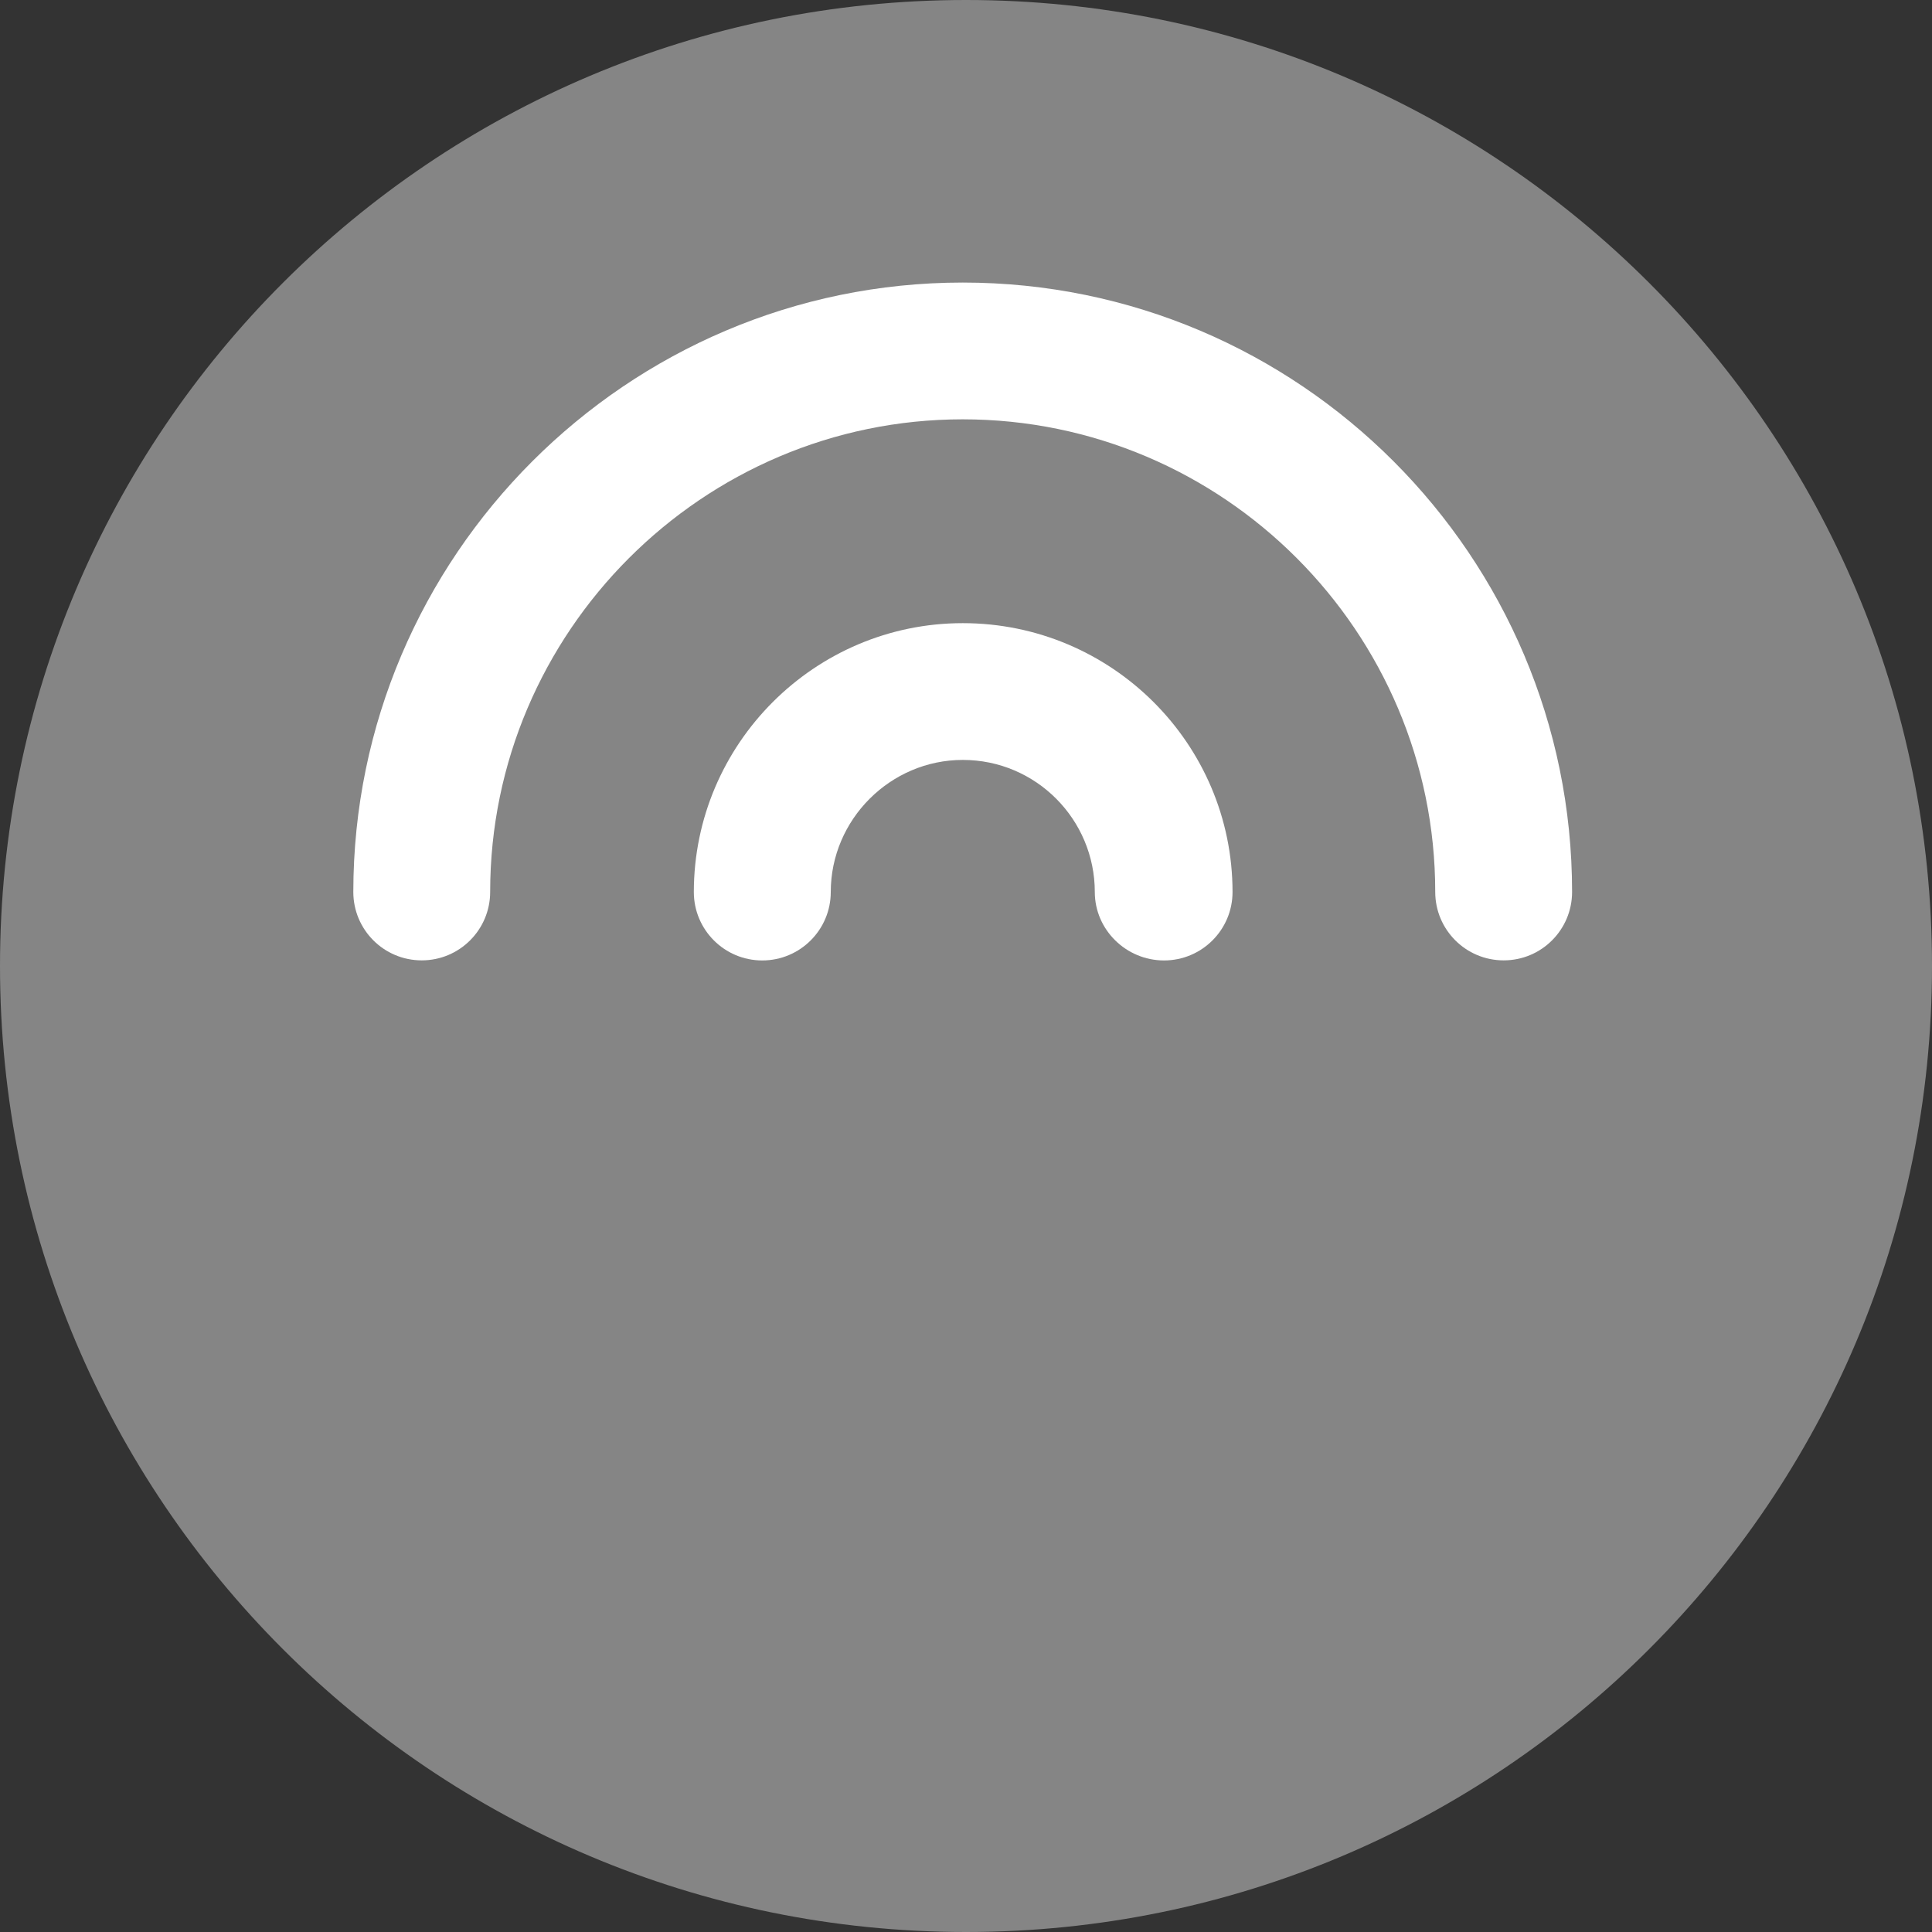 <?xml version="1.0" encoding="utf-8"?>
<!-- Generator: Adobe Illustrator 16.0.0, SVG Export Plug-In . SVG Version: 6.00 Build 0)  -->
<!DOCTYPE svg PUBLIC "-//W3C//DTD SVG 1.1//EN" "http://www.w3.org/Graphics/SVG/1.1/DTD/svg11.dtd">
<svg version="1.1" id="Слой_1" xmlns="http://www.w3.org/2000/svg" xmlns:xlink="http://www.w3.org/1999/xlink" x="0px" y="0px"
	 width="24px" height="24px" viewBox="0 0 24 24" enable-background="new 0 0 24 24" xml:space="preserve">
<rect x="0" y="0" width="24" height="24" fill="#333333" stroke="none"/>
<g>
	<path fill="#858585" d="M0,12C0,5.37,5.37,0,12,0S24,5.37,24,12c0,6.629-5.37,12-12,12S0,18.629,0,12z"/>
	<g>
		<path fill="#FFFFFF" d="M11.96,3.51c4.181,0,7.569,3.4,7.569,7.57c0,0.469-0.379,0.85-0.85,0.85c-0.47,0-0.85-0.381-0.85-0.85
			c0-3.23-2.63-5.871-5.87-5.871c-3.229,0-5.87,2.641-5.87,5.871c0,0.469-0.38,0.85-0.85,0.85c-0.471,0-0.85-0.381-0.85-0.85
			C4.391,6.911,7.79,3.51,11.96,3.51z"/>
	</g>
	<g>
		<path fill="#FFFFFF" d="M11.96,7.741c1.851,0,3.351,1.5,3.351,3.34c0,0.469-0.381,0.85-0.851,0.85s-0.86-0.381-0.86-0.85
			c0-0.9-0.729-1.641-1.64-1.641c-0.899,0-1.64,0.74-1.64,1.641c0,0.469-0.381,0.85-0.851,0.85s-0.85-0.381-0.85-0.85
			C8.62,9.241,10.12,7.741,11.96,7.741z"/>
	</g>
</g>
</svg>
